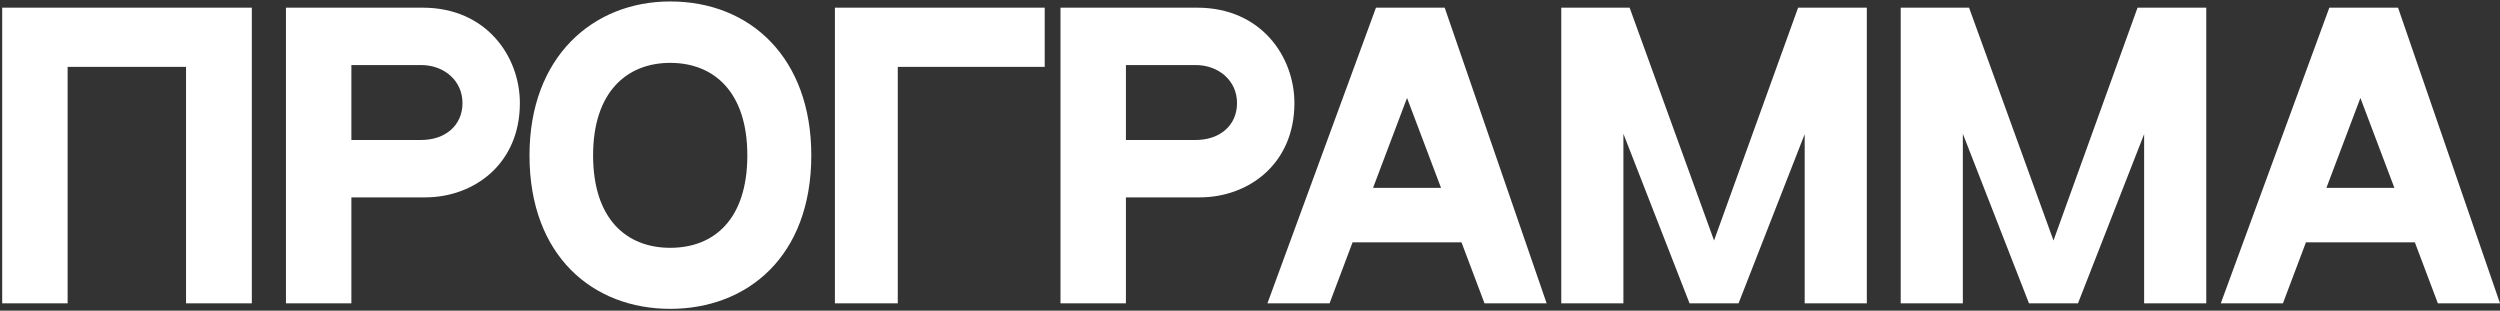 <?xml version="1.0" encoding="UTF-8"?> <svg xmlns="http://www.w3.org/2000/svg" width="684" height="85" viewBox="0 0 684 85" fill="none"><rect x="0" y="0" width="684" height="85" fill="#333333" stroke="none"/> <path d="M0.6 2.1H68.9V83H50.9V18.3H18.5V83H0.6V2.1ZM115.637 2.1C133.137 2.1 142.237 15.5 142.237 28.2C142.237 44.9 129.637 54 116.337 54H96.137V83H78.237V2.1H90.137H115.637ZM115.237 38.3C121.737 38.3 126.537 34.4 126.537 28.2C126.537 22 121.437 17.8 115.237 17.8H96.137V38.3H115.237ZM183.37 0.4C205.47 0.4 221.97 16 221.97 42.5C221.97 70.2 204.47 84.5 183.37 84.5C162.27 84.5 144.87 70.1 144.87 42.5C144.87 15.5 162.27 0.4 183.37 0.4ZM183.37 67.8C195.47 67.8 204.47 59.9 204.47 42.5C204.47 25.2 195.37 17.2 183.37 17.2C171.47 17.2 162.27 25.2 162.27 42.5C162.27 59.9 171.37 67.8 183.37 67.8ZM245.632 83H228.432V2.1H285.832V18.3H245.632V83ZM327.551 2.1C345.051 2.1 354.151 15.5 354.151 28.2C354.151 44.9 341.551 54 328.251 54H308.051V83H290.151V2.1H302.051H327.551ZM327.151 38.3C333.651 38.3 338.451 34.4 338.451 28.2C338.451 22 333.351 17.8 327.151 17.8H308.051V38.3H327.151ZM406.165 83L399.865 66.3H370.065L363.765 83H346.765L376.465 2.1H395.265L423.165 83H406.165ZM375.665 51.4H394.265L384.965 26.8L375.665 51.4ZM491.963 2.1H510.763V83H493.763V36.7L475.663 83H462.263L444.163 36.6V83H427.163V2.1H445.863L468.963 65.8L491.963 2.1ZM584.834 2.1H603.634V83H586.634V36.7L568.534 83H555.134L537.034 36.6V83H520.034V2.1H538.734L561.834 65.8L584.834 2.1ZM667.005 83L660.705 66.3H630.905L624.605 83H607.605L637.305 2.1H656.105L684.005 83H667.005ZM636.505 51.4H655.105L645.805 26.8L636.505 51.4Z" fill="white"></path> </svg> 
